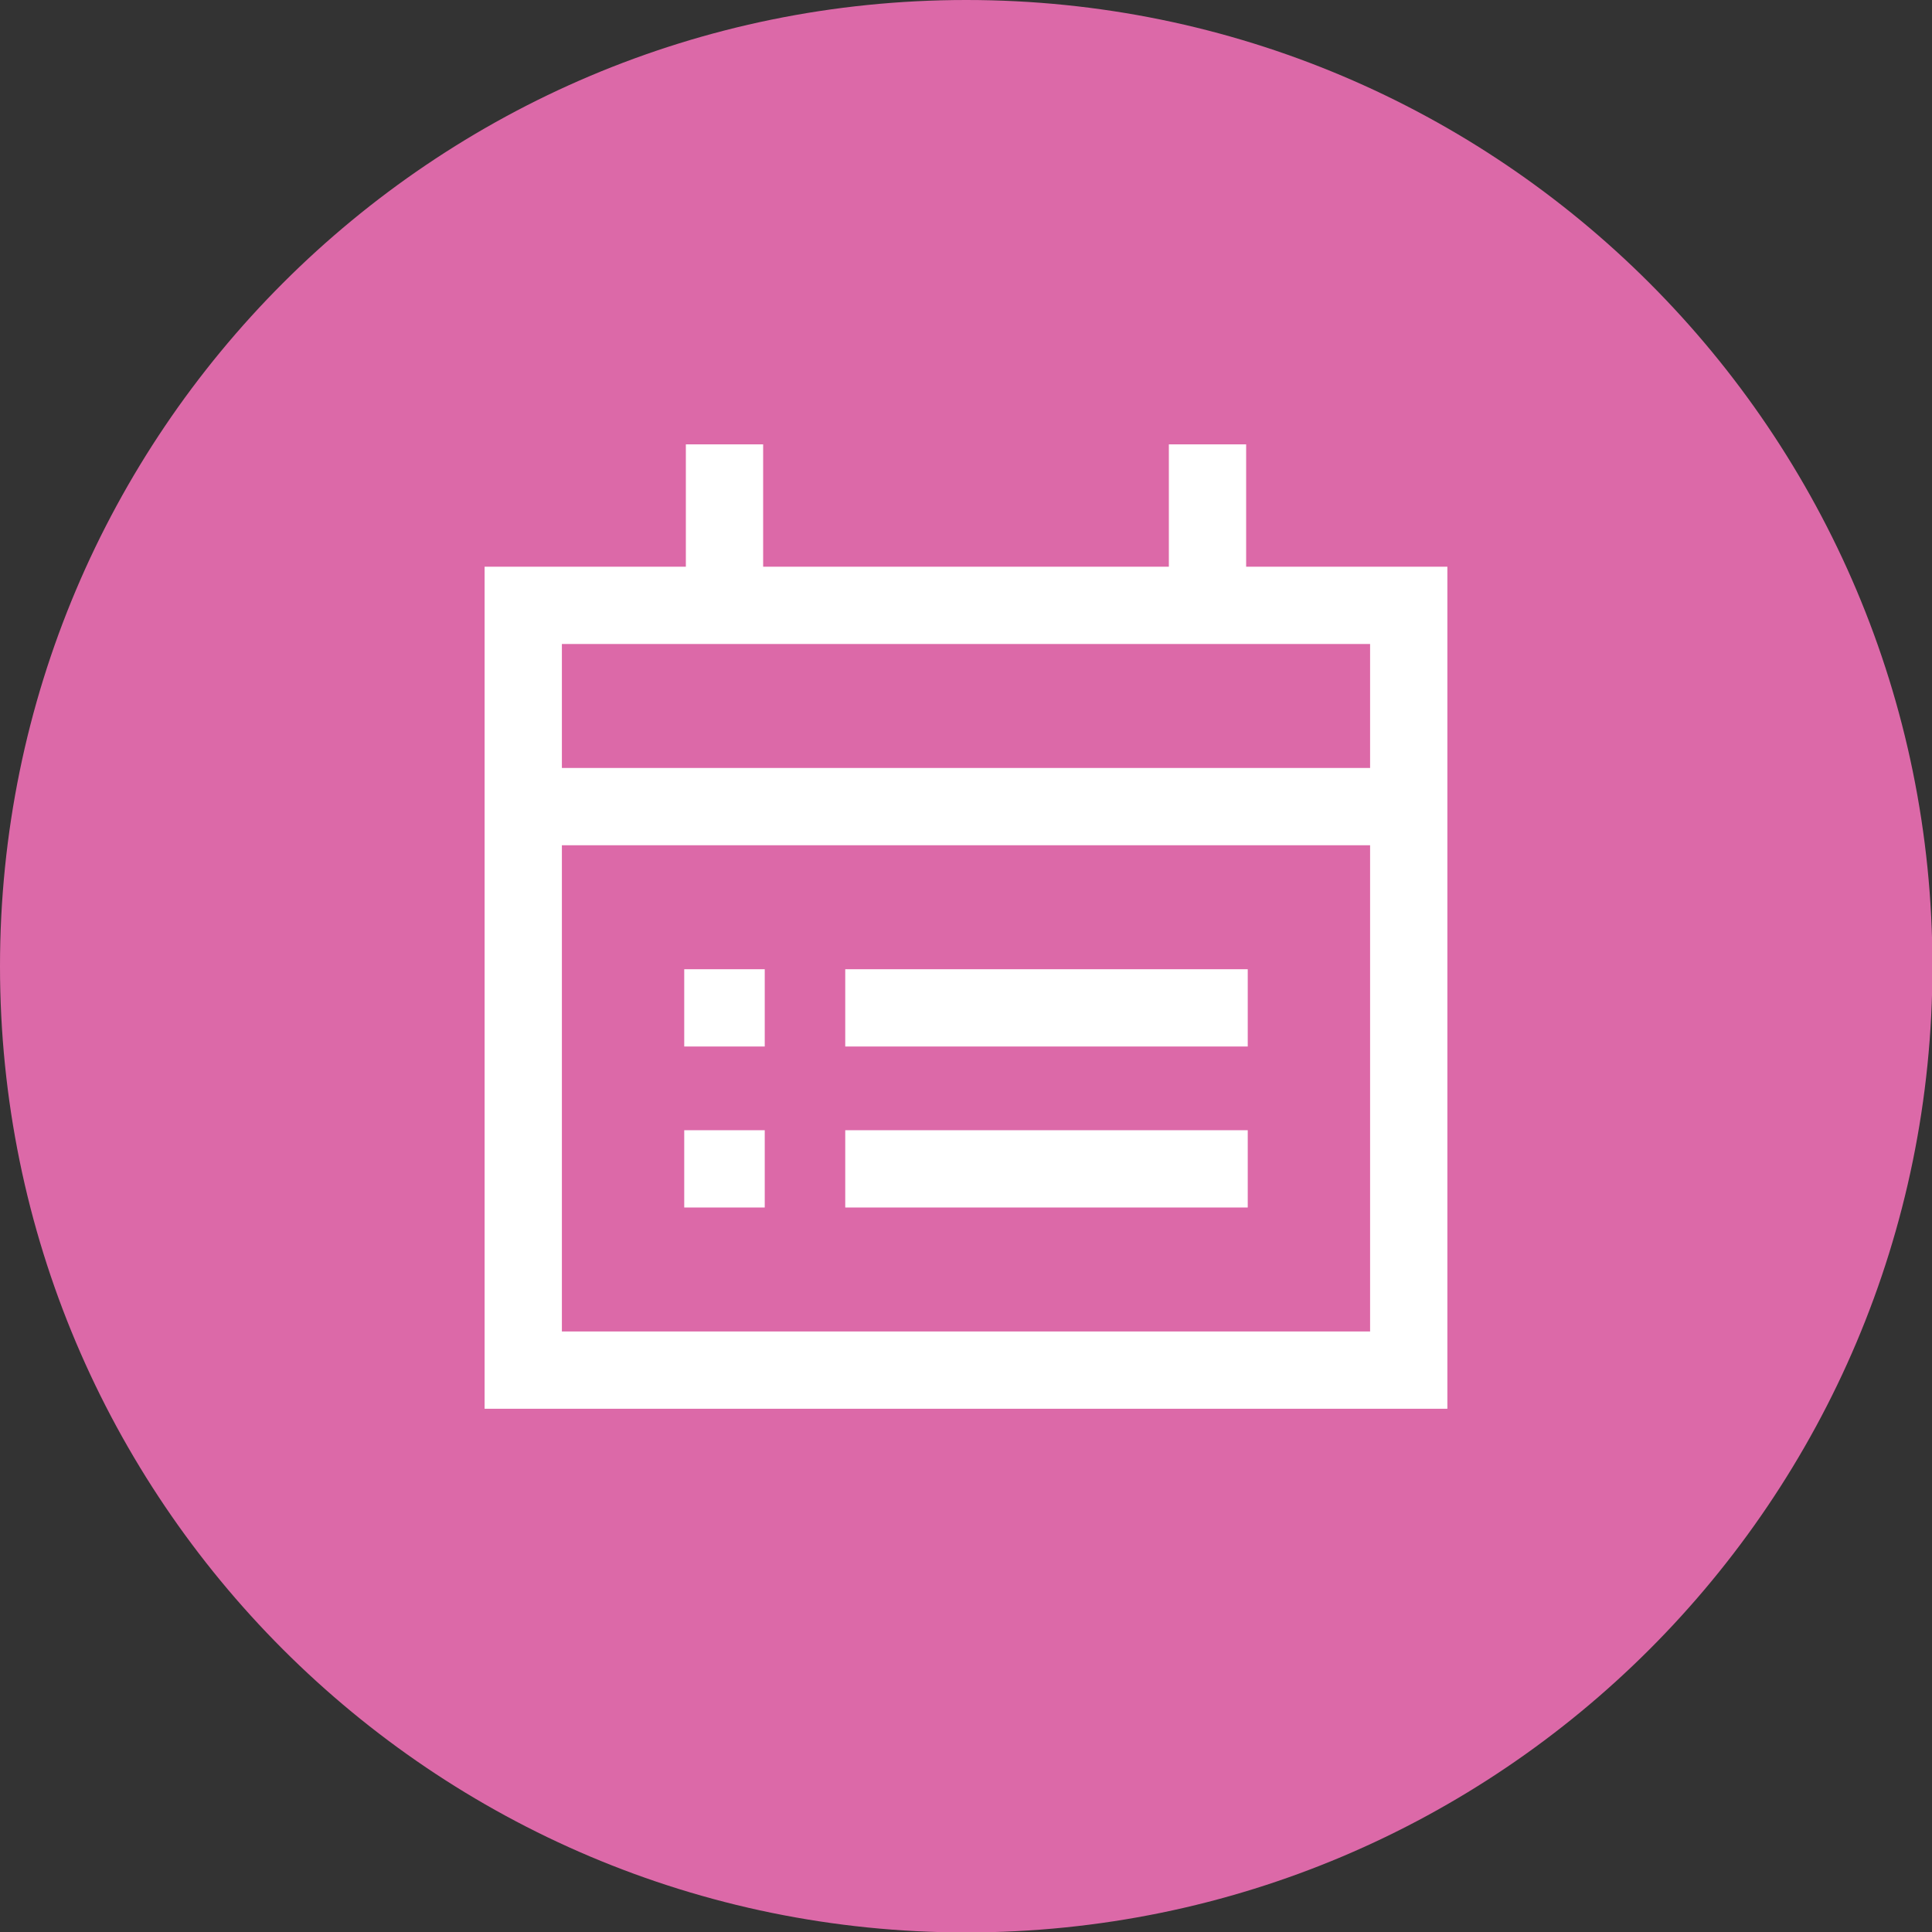 <svg xmlns="http://www.w3.org/2000/svg" width="100" height="100" viewBox="0 0 100 100" fill="none"><rect x="0" y="0" width="100" height="100" fill="#333333" stroke="none"/><g clip-path="url(#clip0_10074_150)"><path d="M50.012 100.023C77.632 100.023 100.023 77.632 100.023 50.012C100.023 22.391 77.632 0 50.012 0C22.391 0 0 22.391 0 50.012C0 77.632 22.391 100.023 50.012 100.023Z" fill="#DC69A8"></path></g><g clip-path="url(#clip1_10074_150)"><path d="M62.5 31.333V23M39.583 60.5H35.416M64.583 60.5H43.75M39.583 52.167H35.416M64.583 52.167H43.75M37.5 31.333V23M27.083 41.75H72.916M27.083 70.917H72.916V31.333H27.083V70.917Z" stroke="white" stroke-width="4"></path></g><defs><clipPath id="clip0_10074_150"><rect width="100" height="100" fill="white"></rect></clipPath><clipPath id="clip1_10074_150"><rect width="50" height="50" fill="white" transform="translate(25 23)"></rect></clipPath></defs></svg>